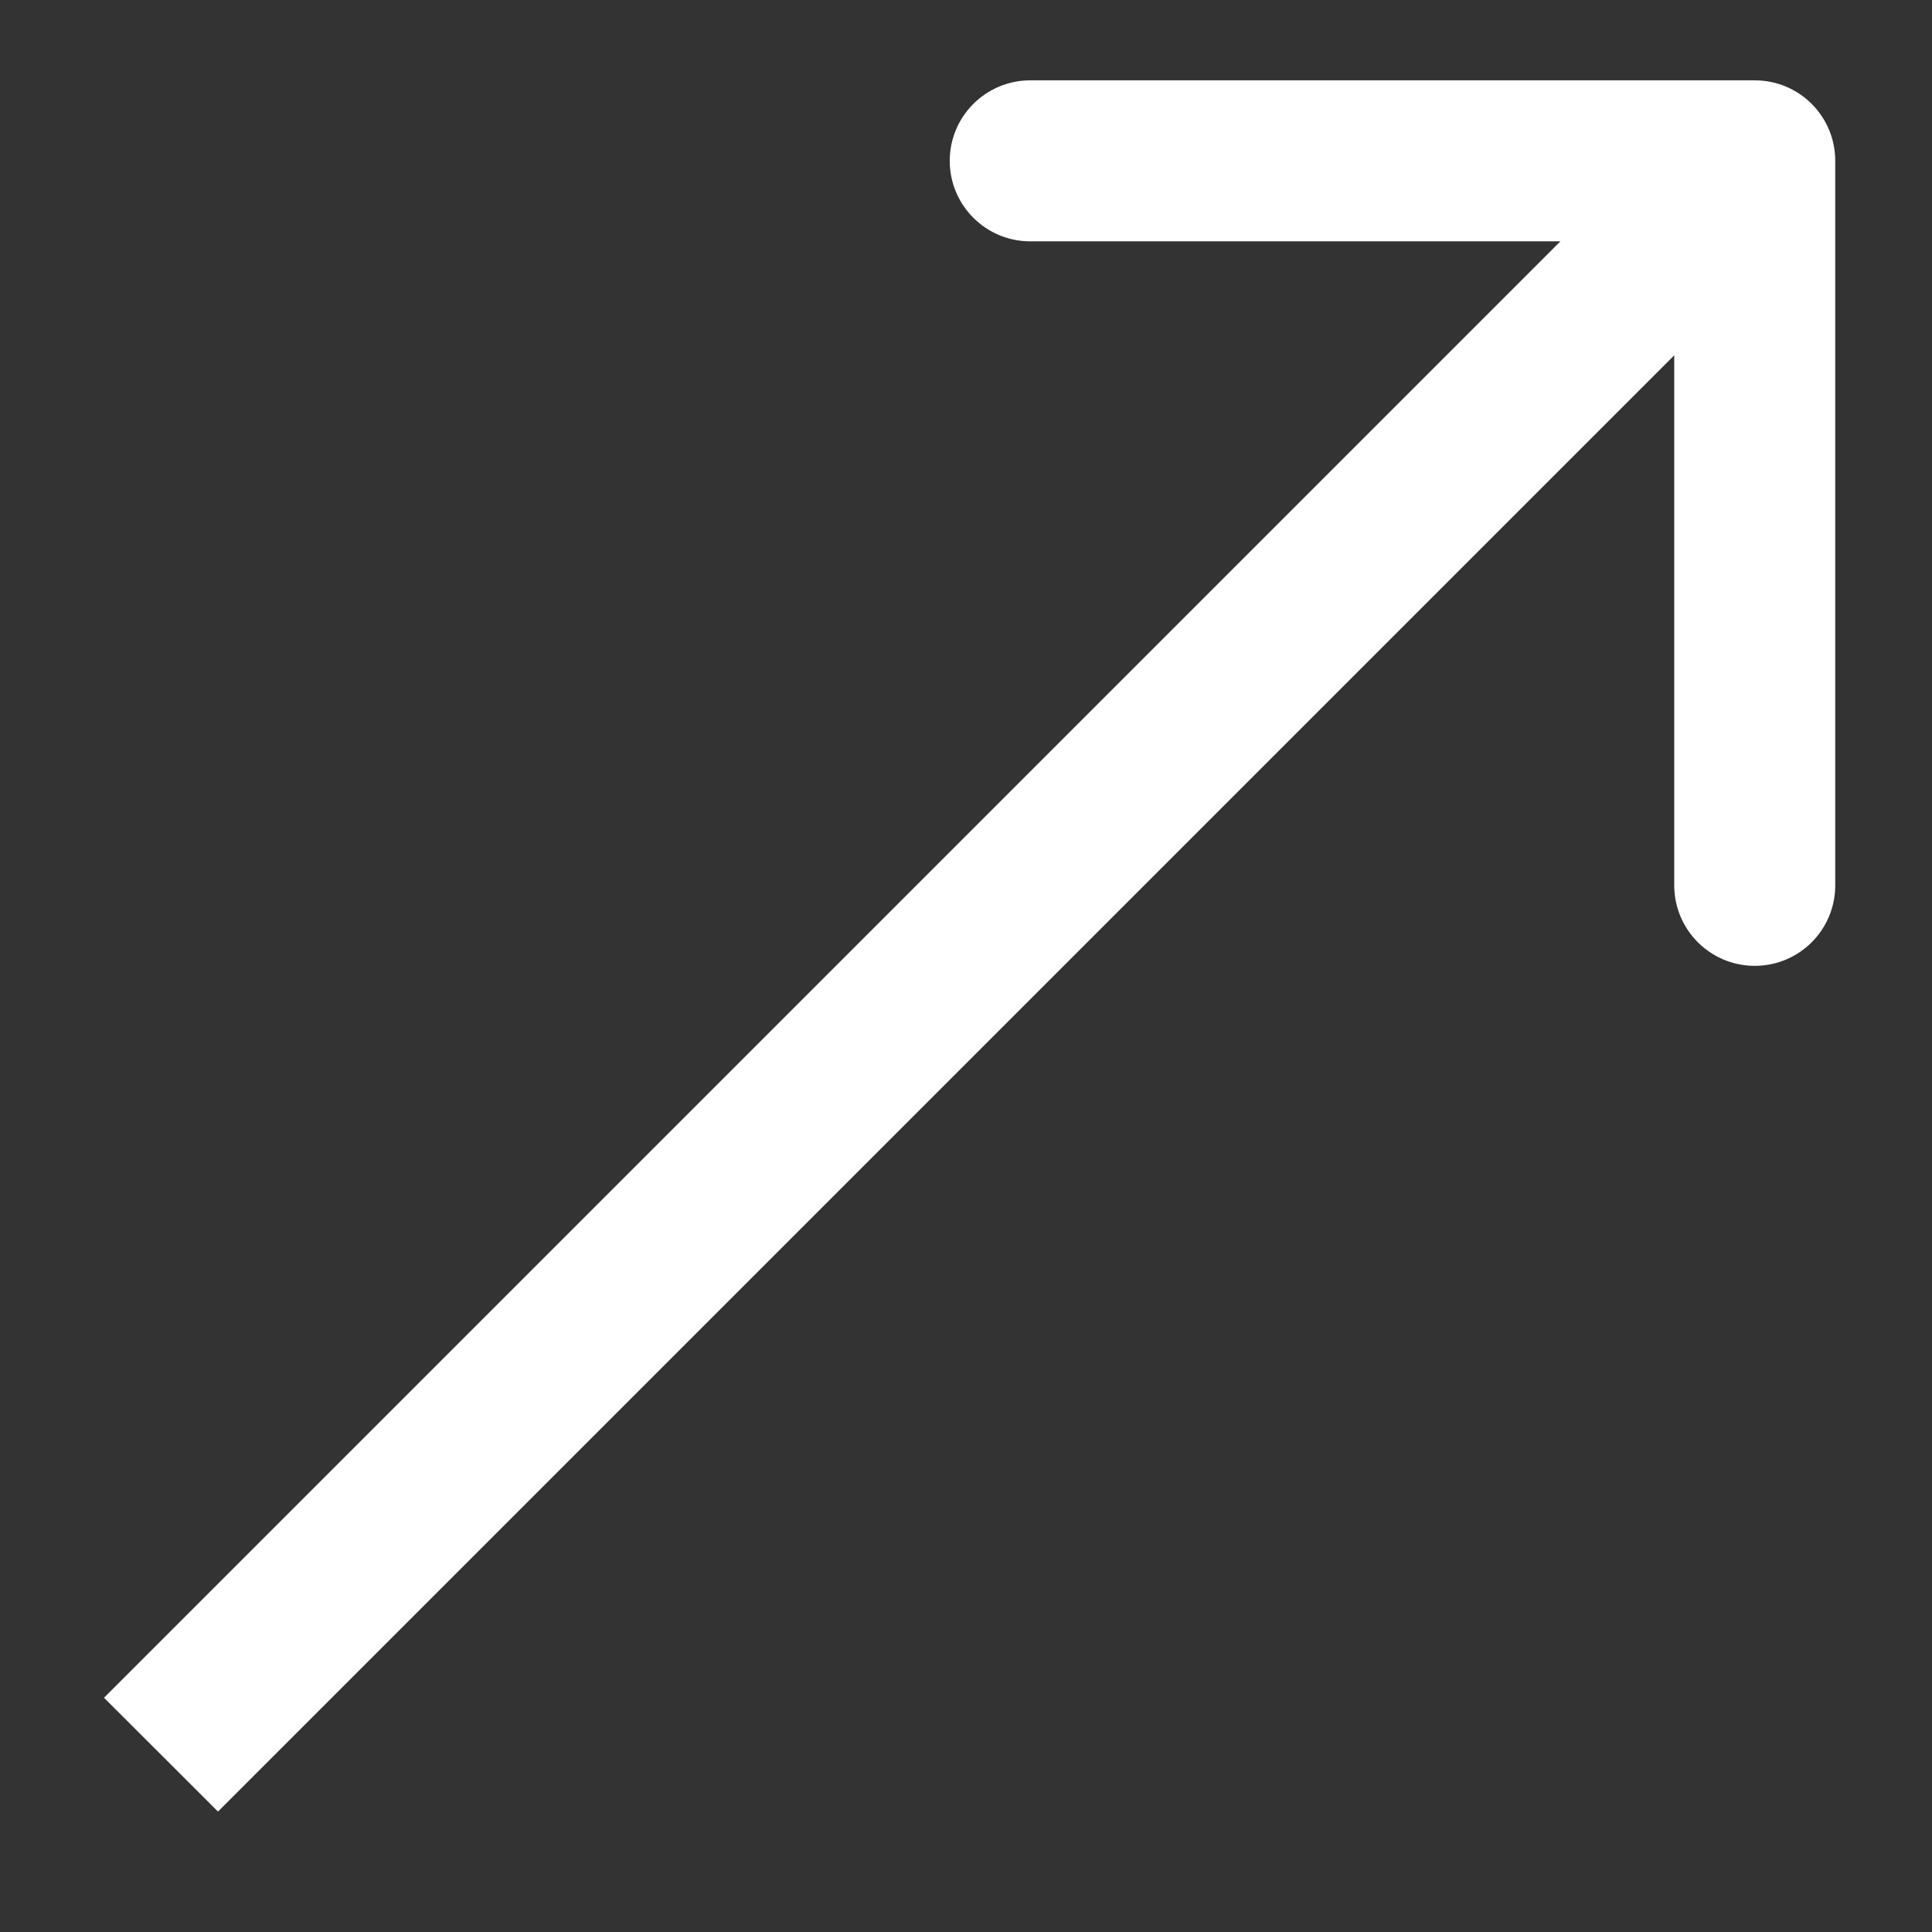 <svg width="12" height="12" viewBox="0 0 12 12" fill="none" xmlns="http://www.w3.org/2000/svg">
<rect x="0" y="0" width="12" height="12" fill="#333333" stroke="none"/>
<path id="Line 320" d="M11.399 0.999C11.399 0.723 11.176 0.499 10.899 0.499L6.399 0.499C6.123 0.499 5.899 0.723 5.899 0.999C5.899 1.275 6.123 1.499 6.399 1.499L10.399 1.499L10.399 5.499C10.399 5.775 10.623 5.999 10.899 5.999C11.176 5.999 11.399 5.775 11.399 5.499L11.399 0.999ZM1.354 11.252L11.253 1.353L10.546 0.645L0.646 10.545L1.354 11.252Z" fill="white"/>
</svg>
